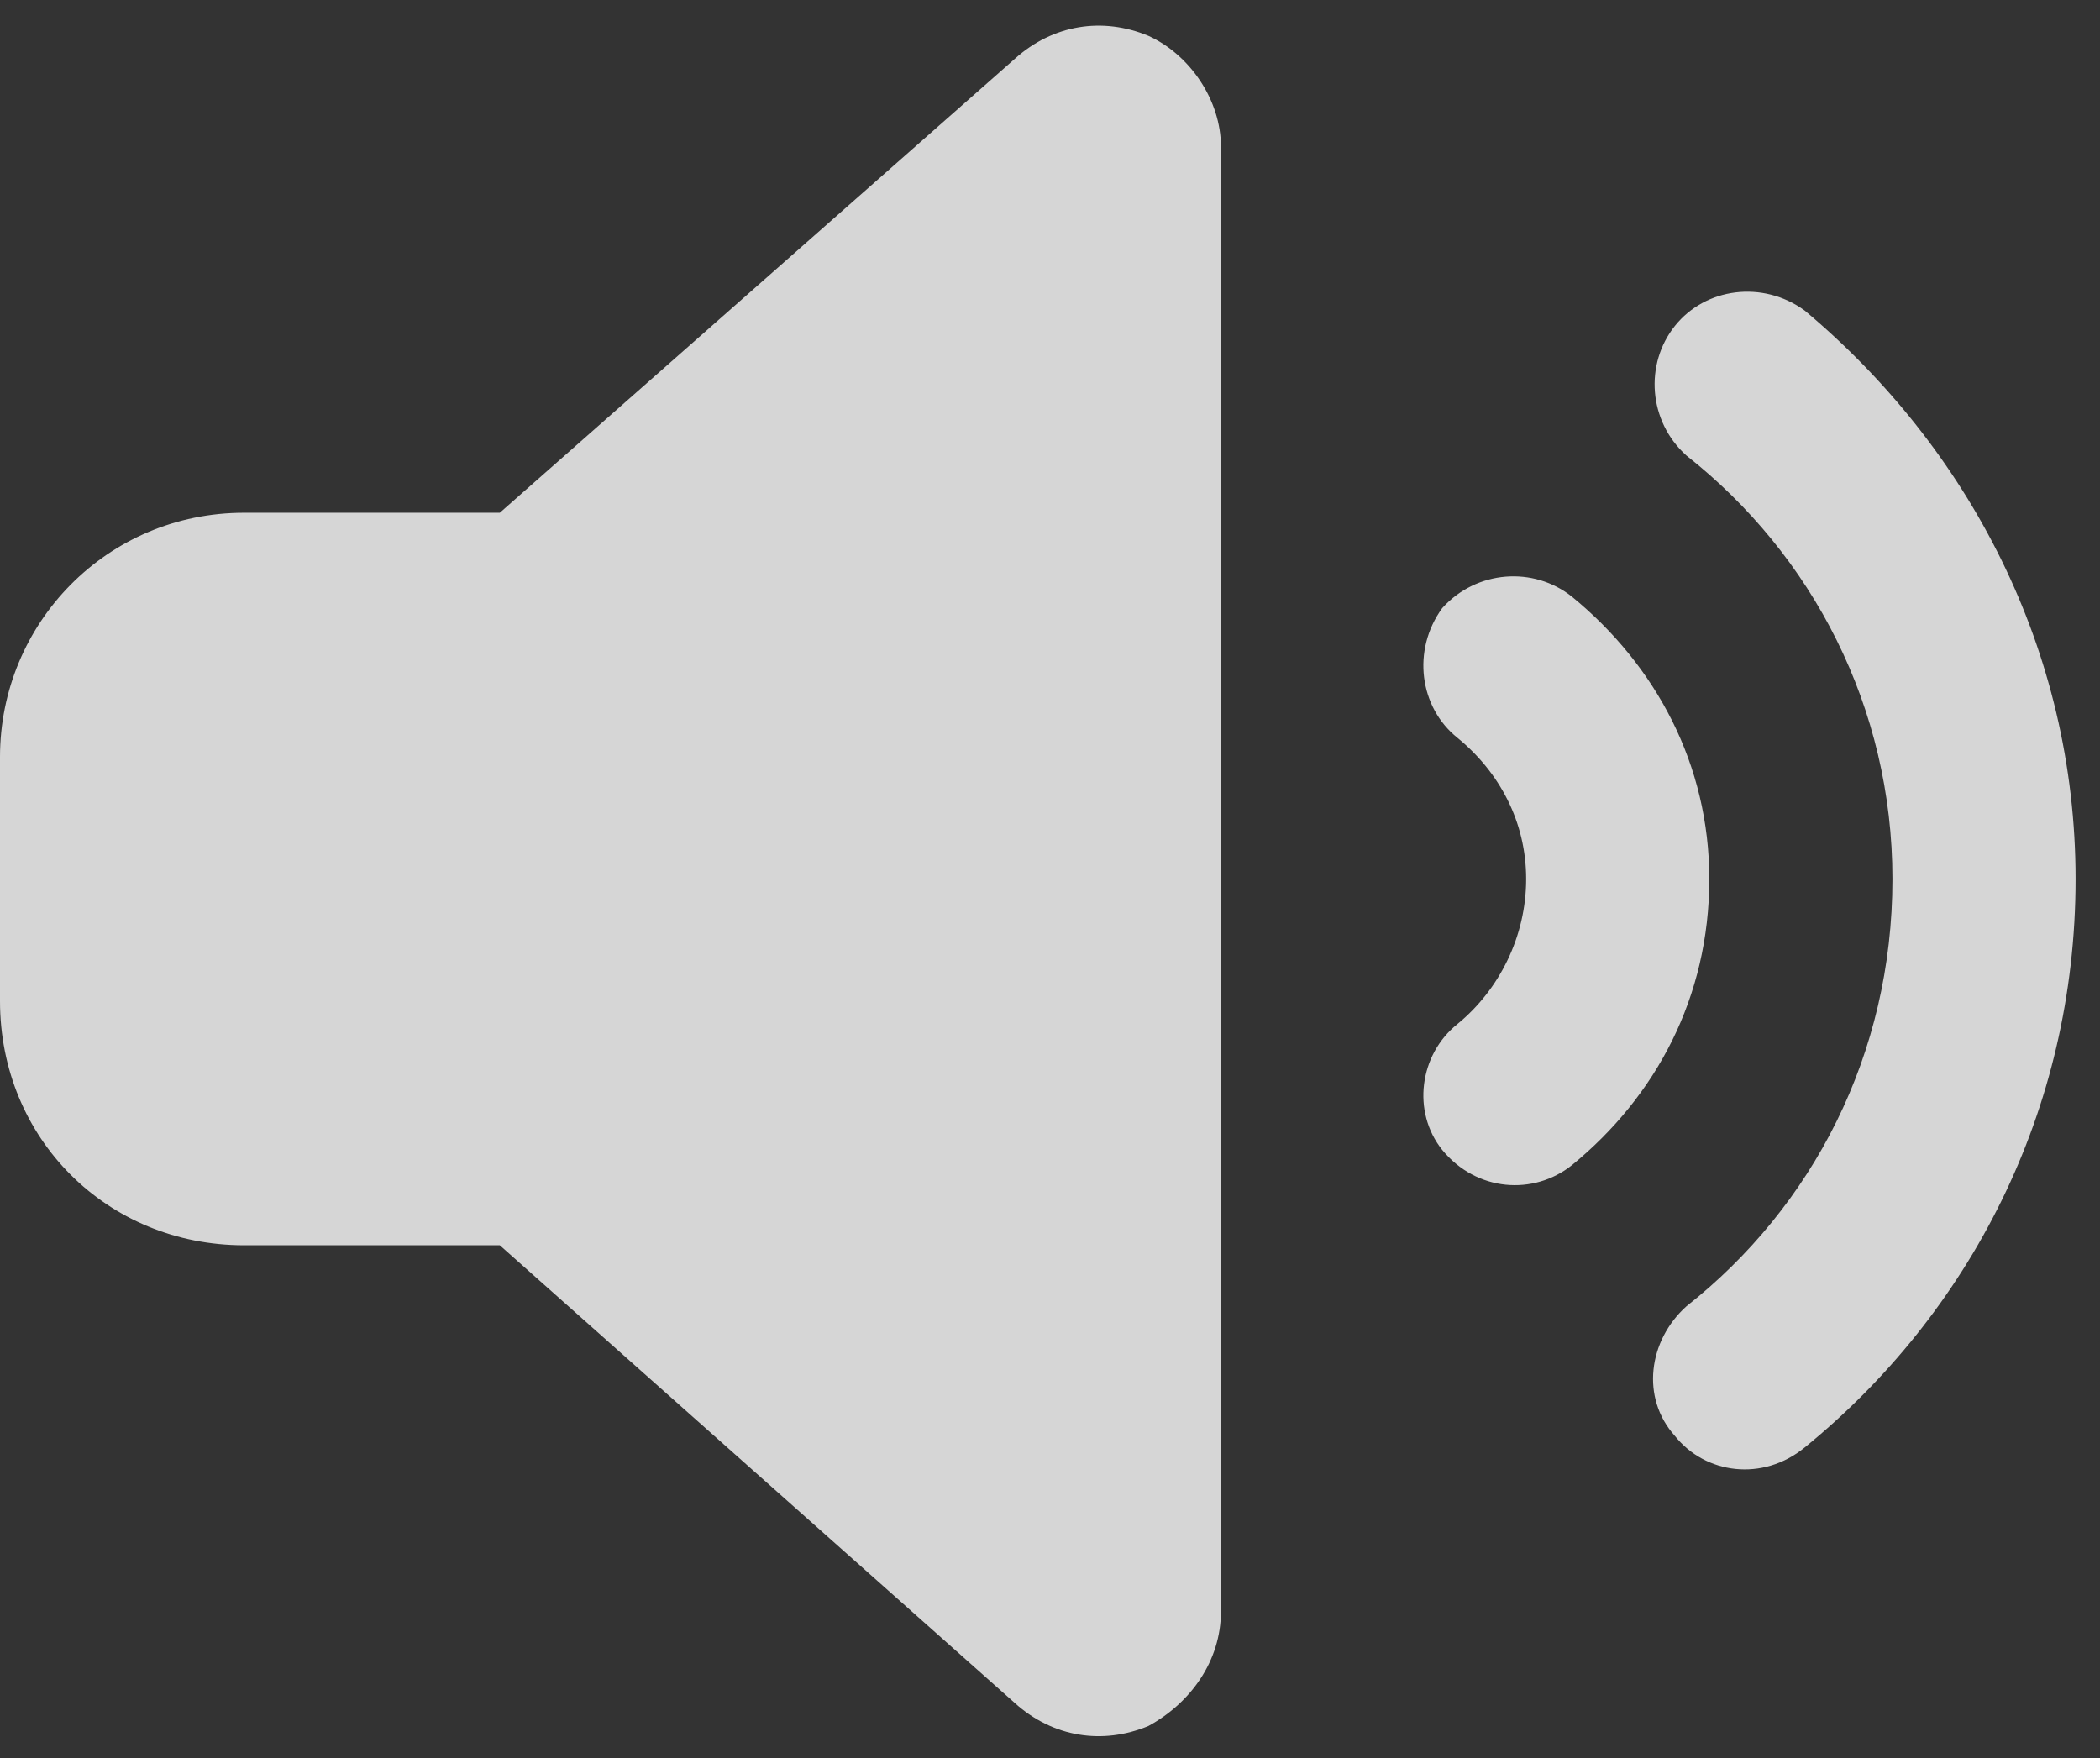 <?xml version="1.0" encoding="UTF-8"?>
<svg xmlns="http://www.w3.org/2000/svg" width="43" height="36" viewBox="0 0 43 36" fill="none">
  <rect x="0" y="0" width="43" height="36" fill="#333333" stroke="none"/>
  <path d="M23.516 0.734C24.375 1.125 25 2.062 25 3V33C25 34.016 24.375 34.875 23.516 35.344C22.578 35.734 21.562 35.578 20.781 34.875L10.234 25.5H5C2.188 25.5 0 23.312 0 20.5V15.5C0 12.766 2.188 10.5 5 10.5H10.234L20.781 1.203C21.562 0.5 22.578 0.344 23.516 0.734ZM36.953 6.359C40.312 9.172 42.5 13.312 42.5 18C42.5 22.766 40.312 26.906 36.953 29.641C36.094 30.344 34.922 30.188 34.297 29.406C33.594 28.625 33.75 27.453 34.531 26.75C37.109 24.719 38.75 21.594 38.75 18C38.75 14.484 37.109 11.359 34.531 9.328C33.75 8.625 33.672 7.453 34.297 6.672C34.922 5.891 36.094 5.734 36.953 6.359ZM32.188 12.219C33.906 13.625 35 15.656 35 18C35 20.422 33.906 22.453 32.188 23.859C31.406 24.484 30.234 24.406 29.531 23.547C28.906 22.766 29.062 21.594 29.844 20.969C30.703 20.266 31.25 19.172 31.25 18C31.25 16.828 30.703 15.812 29.844 15.109C29.062 14.484 28.906 13.312 29.531 12.453C30.234 11.672 31.406 11.594 32.188 12.219Z" fill="white" fill-opacity="0.8"></path>
</svg>
